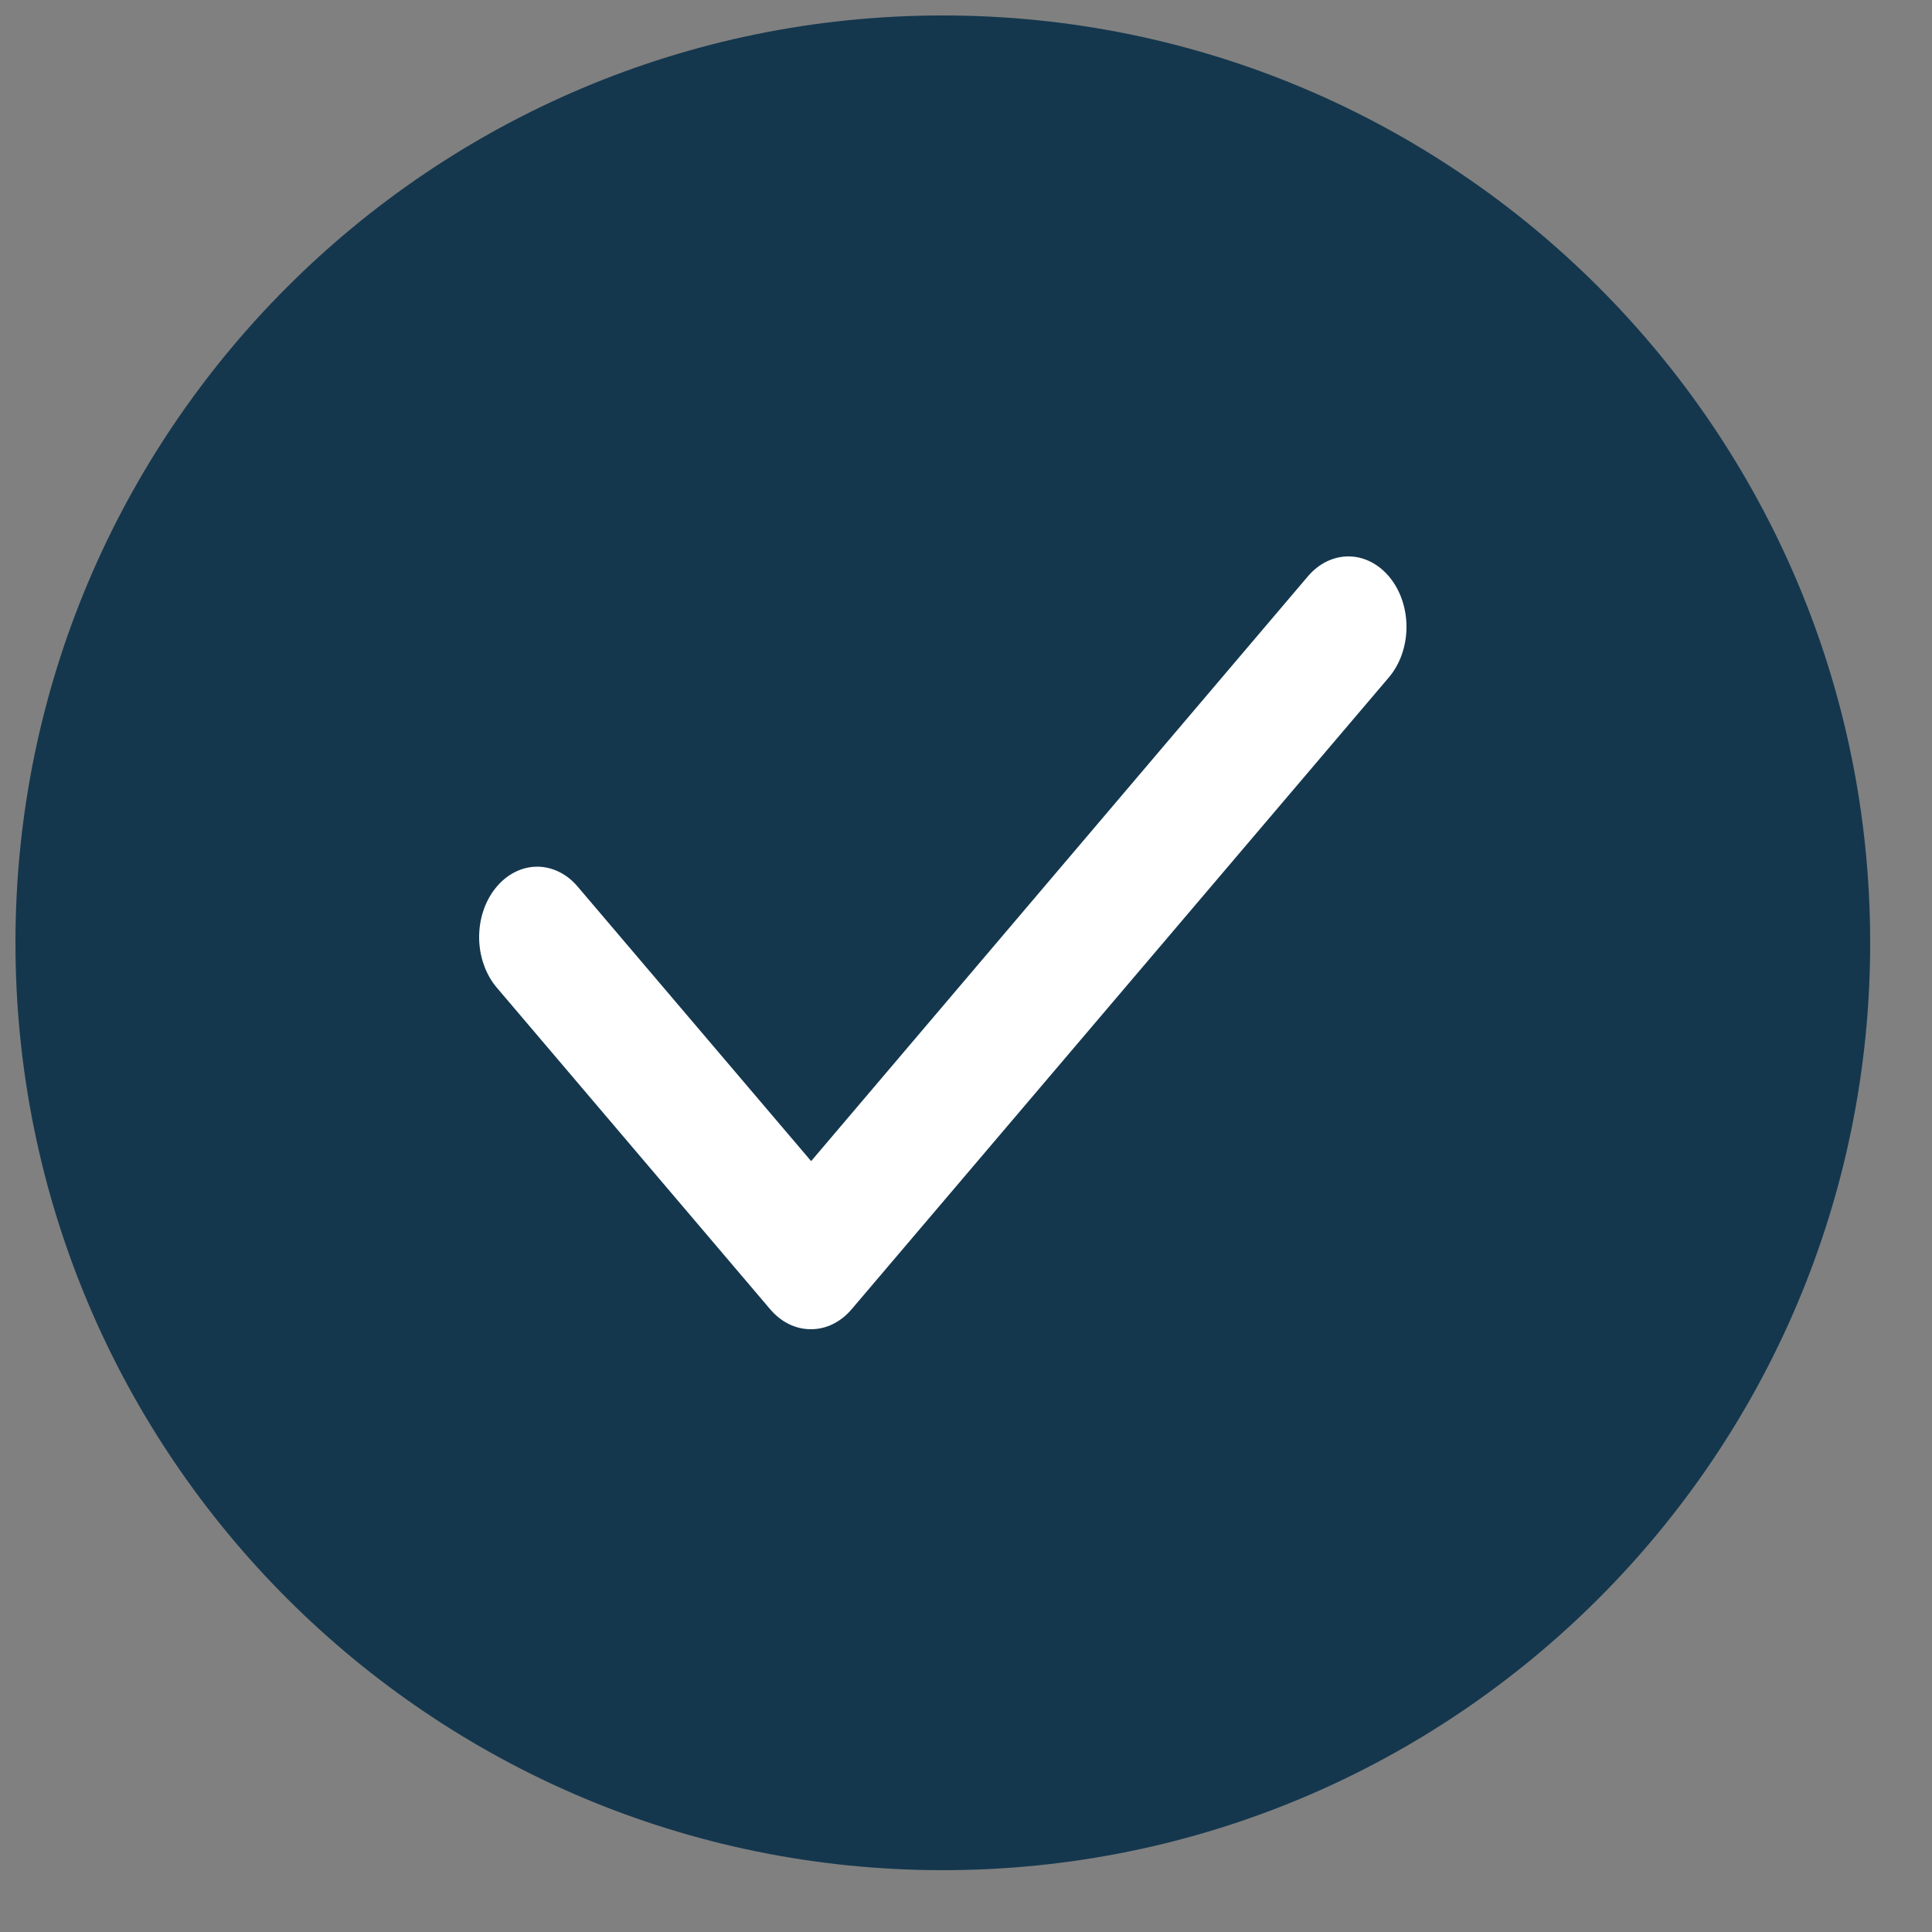 <svg width="25" height="25" viewBox="0 0 25 25" fill="none" xmlns="http://www.w3.org/2000/svg">
<rect x="0" y="0" width="25" height="25" fill="#808080" stroke="none"/>
<path d="M0.2 12.2C0.2 5.573 5.573 0.2 12.2 0.2C18.827 0.2 24.2 5.573 24.2 12.2C24.2 18.827 18.827 24.2 12.2 24.2C5.573 24.2 0.2 18.827 0.2 12.2Z" fill="#14374E"/>
<g clip-path="url(#clip0_96_16699)">
<path d="M10.493 17.2C10.297 17.201 10.109 17.109 9.968 16.944L6.426 12.777C6.356 12.694 6.299 12.594 6.261 12.484C6.222 12.374 6.201 12.256 6.2 12.137C6.198 11.895 6.274 11.662 6.414 11.49C6.553 11.317 6.743 11.218 6.942 11.215C7.141 11.212 7.334 11.305 7.476 11.474L10.496 15.025L16.923 7.459C17.066 7.29 17.258 7.197 17.458 7.2C17.657 7.203 17.847 7.302 17.986 7.475C18.126 7.648 18.202 7.881 18.2 8.123C18.197 8.365 18.116 8.595 17.973 8.764L11.018 16.944C10.877 17.109 10.689 17.201 10.493 17.2Z" fill="white"/>
</g>
<defs>
<clipPath id="clip0_96_16699">
<rect width="12" height="12" fill="white" transform="translate(6.2 6.2)"/>
</clipPath>
</defs>
</svg>

